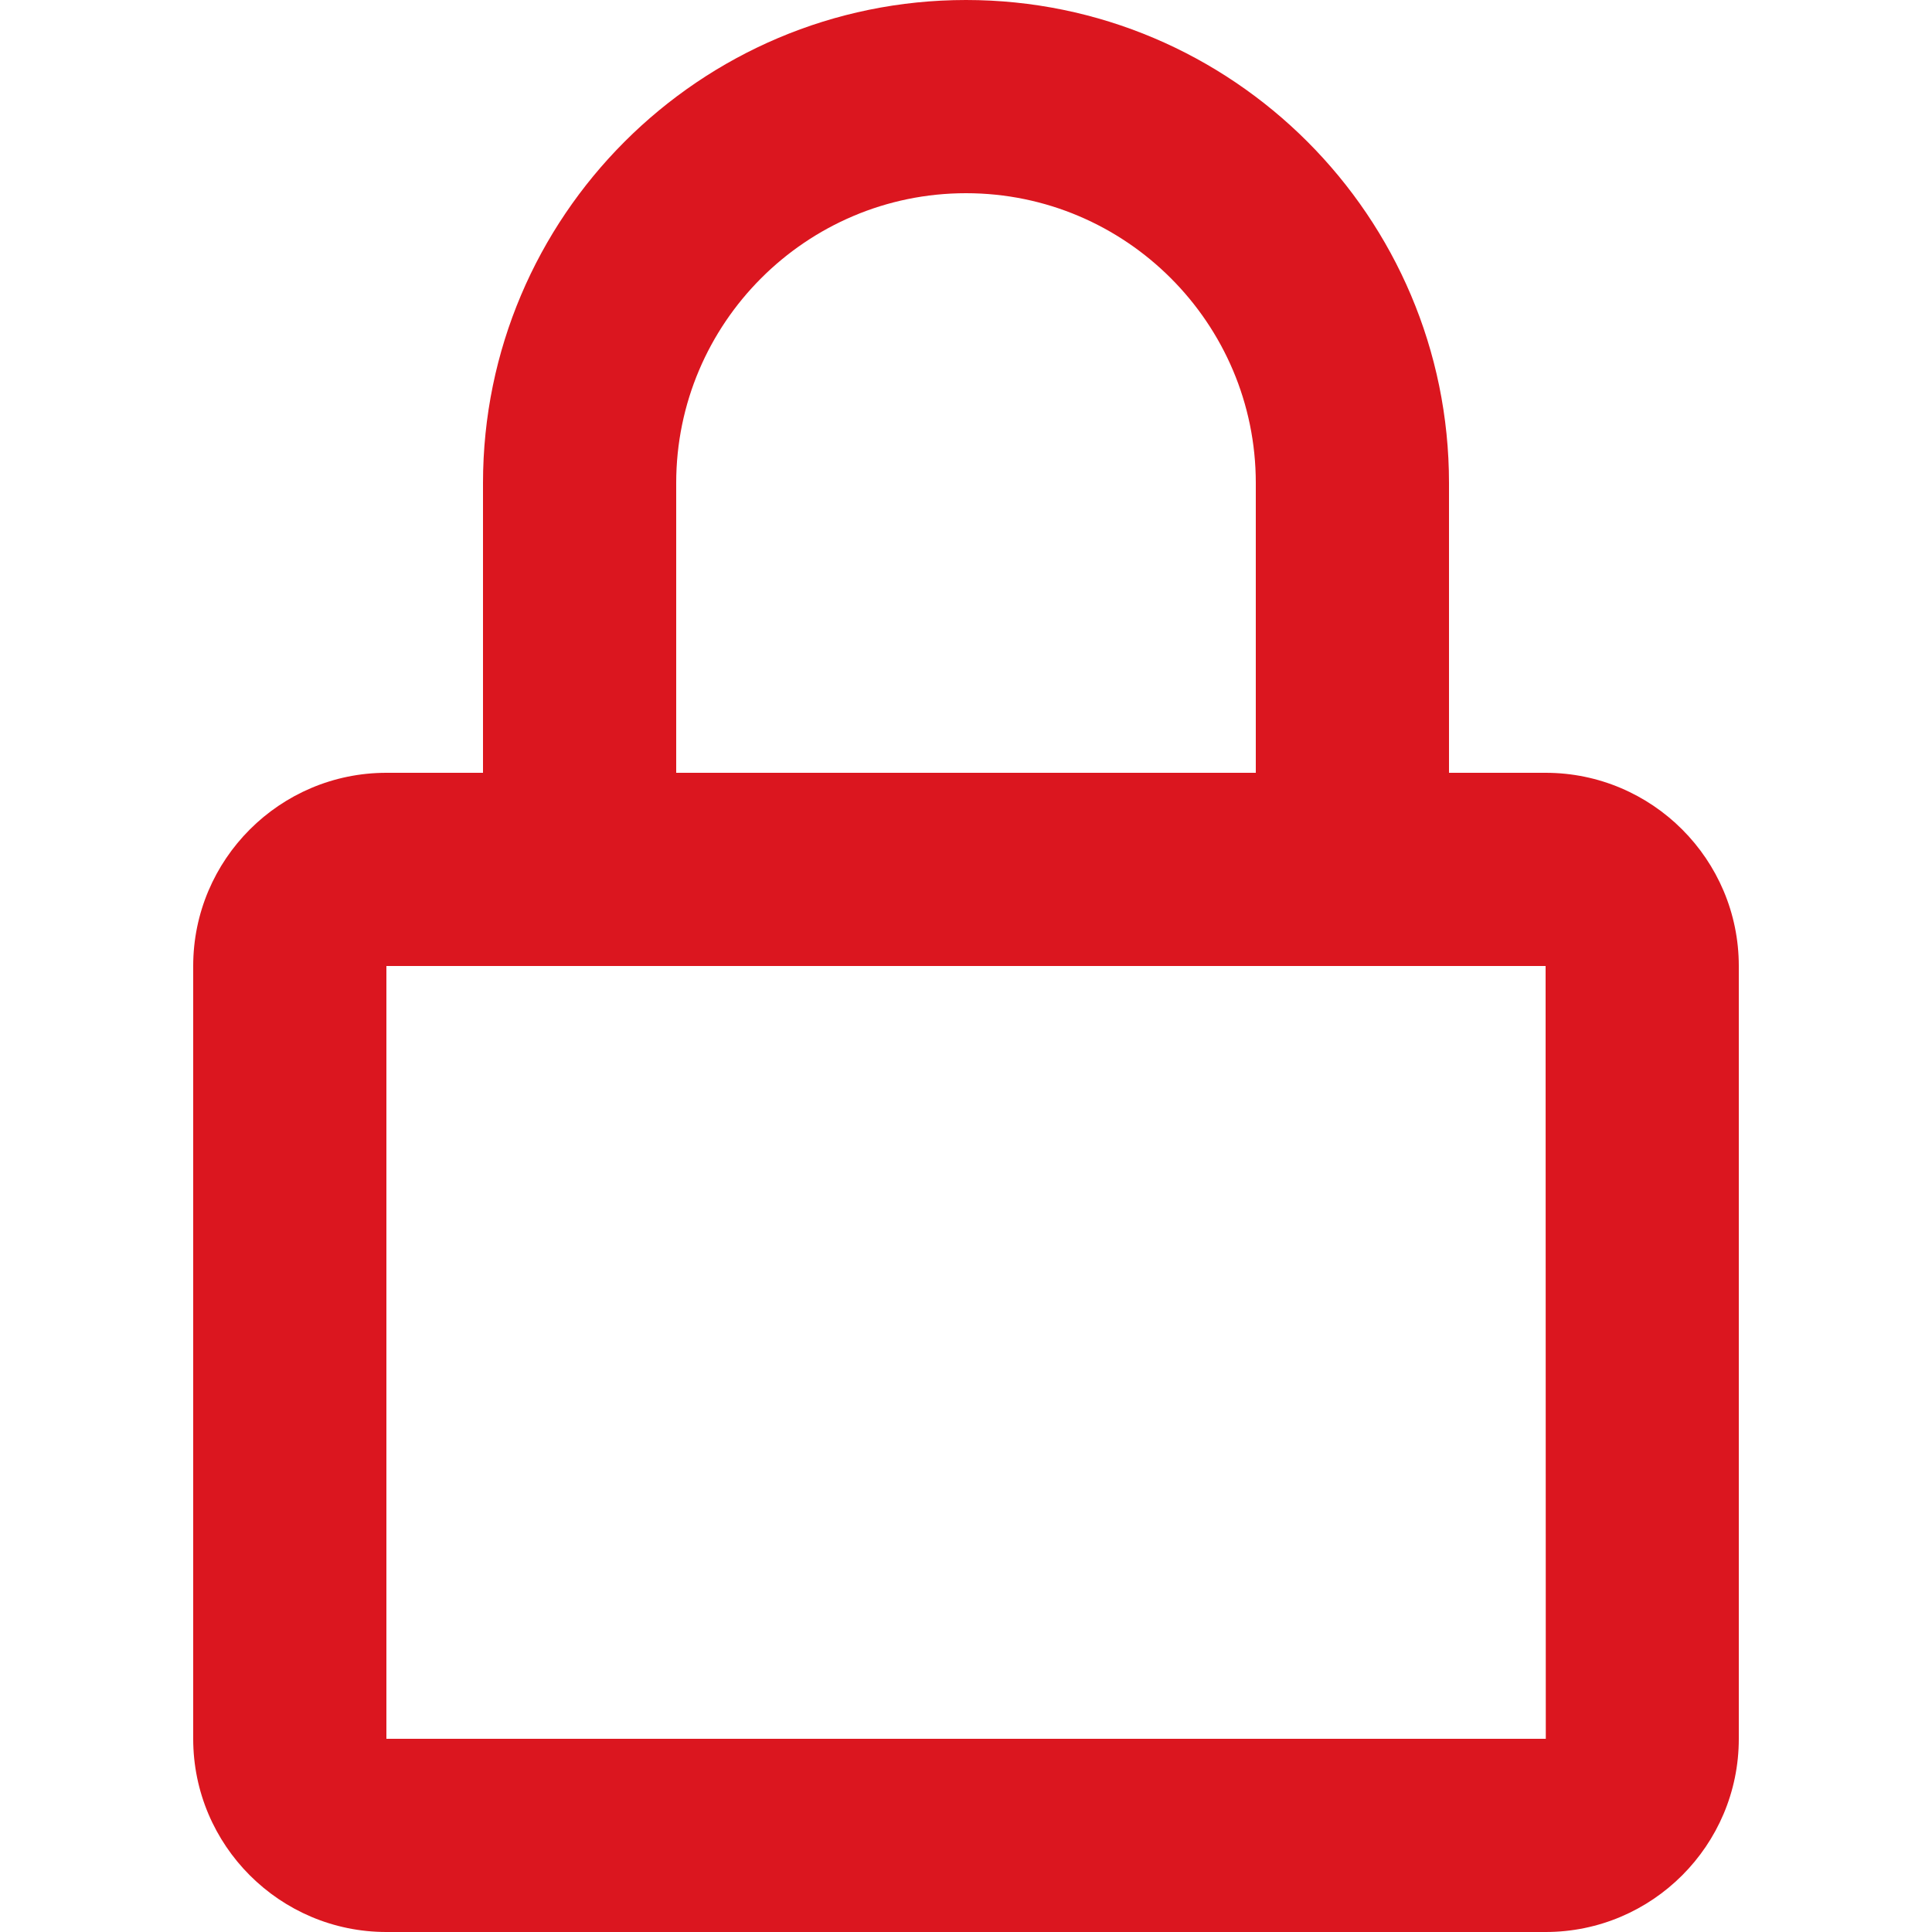 <?xml version="1.0" encoding="UTF-8" standalone="no"?>
<!DOCTYPE svg PUBLIC "-//W3C//DTD SVG 1.1//EN" "http://www.w3.org/Graphics/SVG/1.1/DTD/svg11.dtd">
<svg width="100%" height="100%" viewBox="0 0 20 20" version="1.1" xmlns="http://www.w3.org/2000/svg" xmlns:xlink="http://www.w3.org/1999/xlink" xml:space="preserve" xmlns:serif="http://www.serif.com/" style="fill-rule:evenodd;clip-rule:evenodd;stroke-linejoin:round;stroke-miterlimit:2;">
    <g transform="matrix(1,0,0,1,2,0)">
        <path d="M8,0C5.243,0 3,2.243 3,5L3,8L2,8C0.897,8 0,8.897 0,10L0,18C0,19.103 0.897,20 2,20L14,20C15.103,20 16,19.103 16,18L16,10C16,8.897 15.103,8 14,8L13,8L13,5C13,2.243 10.757,0 8,0ZM14,10L14.002,18L2,18L2,10L14,10ZM5,8L5,5C5,3.346 6.346,2 8,2C9.654,2 11,3.346 11,5L11,8L5,8Z" style="fill:rgb(219,22,31);fill-rule:nonzero;"/>
    </g>
</svg>
